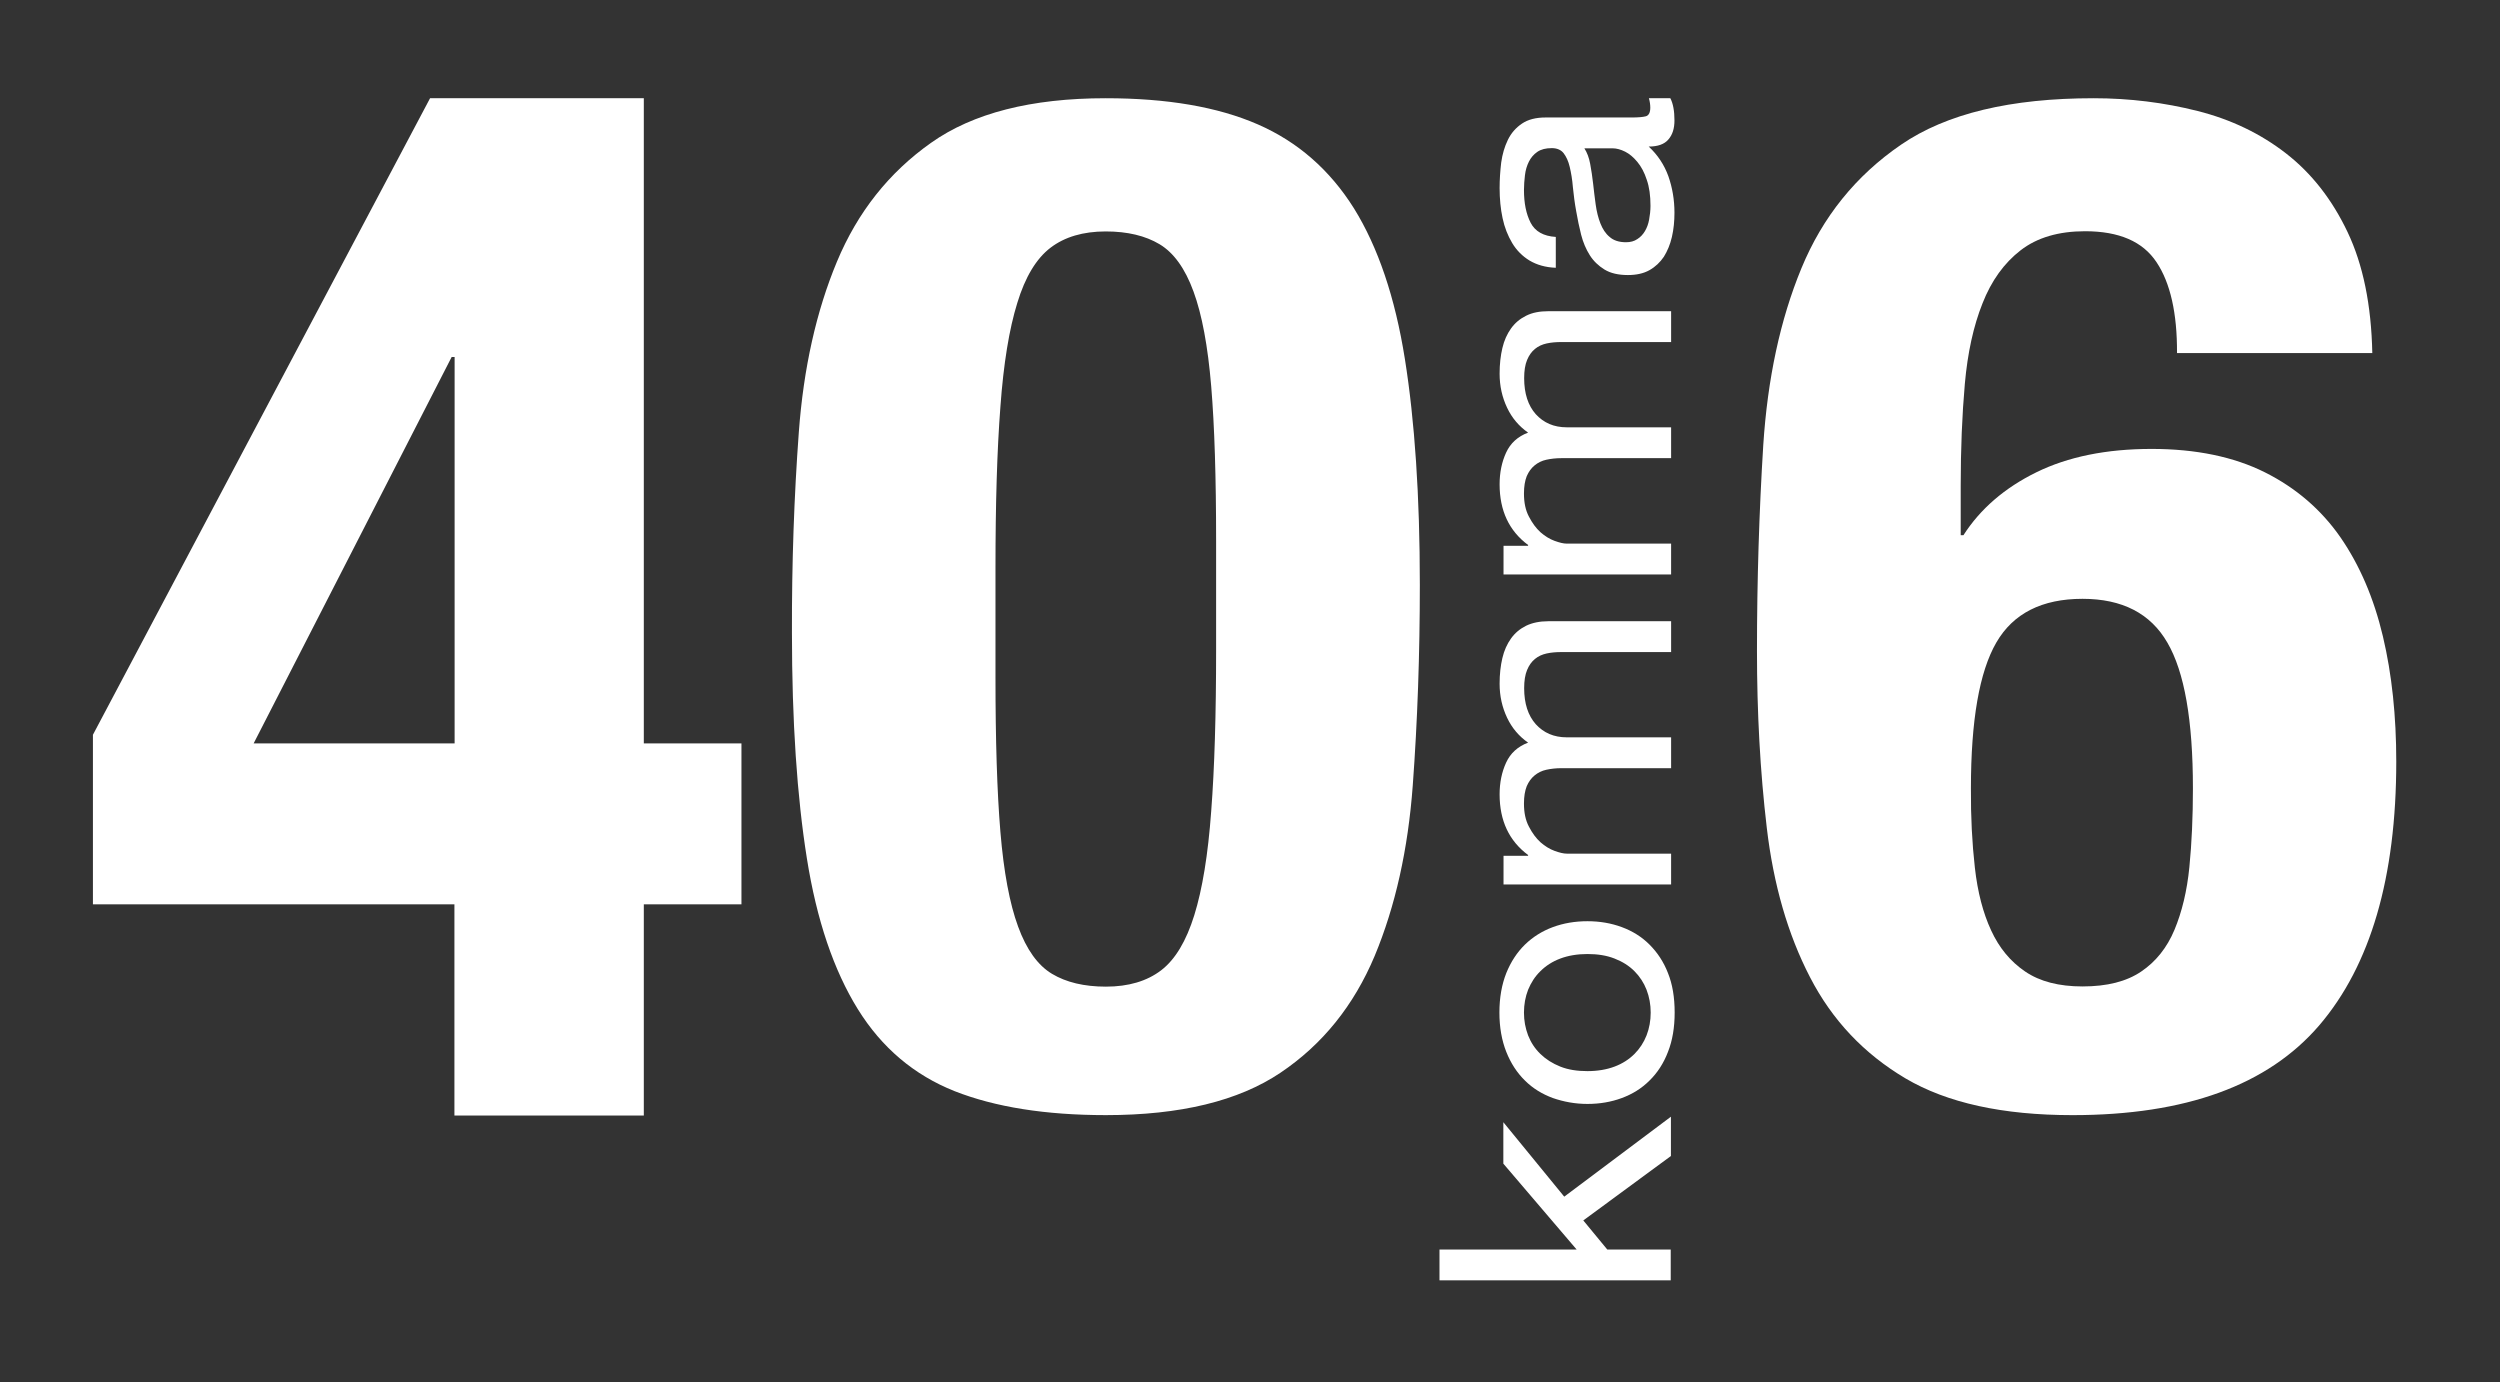 <?xml version="1.0" encoding="utf-8"?>
<!-- Generator: Adobe Illustrator 24.0.3, SVG Export Plug-In . SVG Version: 6.00 Build 0)  -->
<svg version="1.1" xmlns="http://www.w3.org/2000/svg" xmlns:xlink="http://www.w3.org/1999/xlink" x="0px" y="0px"
	 viewBox="0 0 127.25 70.35" style="enable-background:new 0 0 127.25 70.35;" xml:space="preserve">
<rect x="0" y="0" width="127.25" height="70.35" fill="#333333" stroke="none"/>
<style type="text/css">
	.st0{fill:#FFFFFF;}
</style>
<g id="Hilfslinien">
</g>
<g id="Logo_Invertiert">
	<g id="Hintergrund">
	</g>
	<g id="Claim_2_">
	</g>
	<g id="_x34_0k6-Schrift_4_">
		<g>
			<path class="st0" d="M73.27,63.6h6.98l-3.73-4.37v-2.11l3.1,3.79l5.43-4.07v2l-4.46,3.28l1.22,1.48h3.23v1.57H73.27V63.6z"/>
			<path class="st0" d="M79.04,55.89c-0.54-0.2-1.02-0.49-1.42-0.89c-0.4-0.39-0.72-0.88-0.95-1.46c-0.23-0.58-0.35-1.25-0.35-2
				c0-0.76,0.12-1.43,0.35-2.01c0.23-0.57,0.55-1.06,0.95-1.45c0.4-0.39,0.88-0.69,1.42-0.89c0.54-0.2,1.13-0.3,1.76-0.3
				s1.21,0.1,1.75,0.3s1.01,0.49,1.41,0.89c0.4,0.4,0.72,0.88,0.94,1.45c0.23,0.57,0.34,1.24,0.34,2.01c0,0.75-0.11,1.42-0.34,2
				c-0.22,0.58-0.54,1.07-0.94,1.46c-0.4,0.4-0.87,0.69-1.41,0.89s-1.12,0.3-1.75,0.3S79.59,56.08,79.04,55.89z M82.18,54.29
				c0.4-0.15,0.74-0.37,1.01-0.64c0.27-0.27,0.48-0.59,0.62-0.95c0.14-0.36,0.21-0.75,0.21-1.16s-0.07-0.79-0.21-1.16
				c-0.14-0.36-0.35-0.68-0.62-0.95c-0.27-0.27-0.6-0.48-1.01-0.64s-0.86-0.23-1.38-0.23s-0.98,0.08-1.38,0.23s-0.74,0.37-1.01,0.64
				c-0.28,0.27-0.48,0.59-0.63,0.95c-0.14,0.36-0.21,0.75-0.21,1.16s0.07,0.79,0.21,1.16c0.14,0.36,0.35,0.68,0.63,0.95
				c0.28,0.27,0.61,0.48,1.01,0.64s0.86,0.23,1.38,0.23S81.78,54.44,82.18,54.29z"/>
			<path class="st0" d="M76.53,43.56h1.25v-0.04c-0.97-0.72-1.45-1.75-1.45-3.09c0-0.59,0.11-1.13,0.33-1.61s0.59-0.82,1.12-1.02
				c-0.46-0.32-0.82-0.74-1.07-1.27s-0.38-1.1-0.38-1.73c0-0.48,0.05-0.92,0.14-1.3c0.09-0.39,0.24-0.72,0.44-1
				c0.2-0.28,0.45-0.49,0.77-0.65c0.31-0.15,0.69-0.23,1.13-0.23h6.25v1.57h-5.59c-0.26,0-0.51,0.02-0.74,0.07
				c-0.23,0.05-0.43,0.14-0.6,0.28c-0.17,0.14-0.3,0.32-0.4,0.56c-0.1,0.24-0.15,0.55-0.15,0.93c0,0.78,0.2,1.39,0.59,1.83
				c0.4,0.44,0.92,0.67,1.58,0.67h5.31v1.57h-5.59c-0.27,0-0.53,0.03-0.76,0.08s-0.43,0.15-0.6,0.29c-0.17,0.14-0.3,0.32-0.4,0.55
				c-0.09,0.23-0.14,0.52-0.14,0.88c0,0.46,0.08,0.85,0.25,1.17c0.17,0.33,0.36,0.59,0.59,0.8c0.23,0.2,0.47,0.35,0.72,0.44
				c0.25,0.09,0.45,0.14,0.62,0.14h5.31v1.57h-8.53V43.56z"/>
			<path class="st0" d="M76.53,27.78h1.25v-0.04c-0.97-0.72-1.45-1.75-1.45-3.09c0-0.59,0.11-1.13,0.33-1.61s0.59-0.82,1.12-1.02
				c-0.46-0.32-0.82-0.74-1.07-1.27s-0.38-1.1-0.38-1.73c0-0.48,0.05-0.92,0.14-1.3c0.09-0.39,0.24-0.72,0.44-1
				c0.2-0.28,0.45-0.49,0.77-0.65s0.69-0.23,1.13-0.23h6.25v1.57h-5.59c-0.26,0-0.51,0.02-0.74,0.07c-0.23,0.05-0.43,0.14-0.6,0.28
				c-0.17,0.14-0.3,0.32-0.4,0.56c-0.1,0.24-0.15,0.55-0.15,0.93c0,0.78,0.2,1.39,0.59,1.83c0.4,0.44,0.92,0.67,1.58,0.67h5.31v1.57
				h-5.59c-0.27,0-0.53,0.03-0.76,0.08s-0.43,0.15-0.6,0.29c-0.17,0.14-0.3,0.32-0.4,0.55c-0.09,0.23-0.14,0.52-0.14,0.88
				c0,0.46,0.08,0.85,0.25,1.17c0.17,0.33,0.36,0.59,0.59,0.8c0.23,0.2,0.47,0.35,0.72,0.44c0.25,0.09,0.45,0.14,0.62,0.14h5.31
				v1.57h-8.53V27.78z"/>
			<path class="st0" d="M85.02,5c0.14,0.27,0.21,0.65,0.21,1.13c0,0.41-0.1,0.73-0.31,0.97c-0.2,0.24-0.54,0.36-1,0.36
				c0.46,0.43,0.79,0.93,1,1.51c0.2,0.57,0.31,1.19,0.31,1.86c0,0.43-0.04,0.84-0.13,1.23s-0.23,0.72-0.41,1.01
				c-0.19,0.28-0.43,0.51-0.73,0.68c-0.3,0.17-0.67,0.25-1.1,0.25c-0.48,0-0.88-0.09-1.19-0.28c-0.31-0.19-0.56-0.43-0.75-0.73
				c-0.19-0.3-0.34-0.65-0.44-1.04c-0.1-0.39-0.18-0.79-0.25-1.19c-0.08-0.43-0.13-0.84-0.17-1.23C80.03,9.14,79.97,8.8,79.9,8.5
				s-0.18-0.53-0.31-0.7s-0.34-0.26-0.6-0.26c-0.31,0-0.55,0.06-0.74,0.19c-0.19,0.13-0.33,0.3-0.43,0.5
				c-0.1,0.2-0.17,0.43-0.2,0.69s-0.05,0.5-0.05,0.75c0,0.67,0.11,1.22,0.34,1.67c0.23,0.44,0.65,0.68,1.28,0.72v1.57
				c-0.53-0.02-0.97-0.15-1.34-0.37c-0.36-0.22-0.66-0.52-0.88-0.89s-0.39-0.79-0.49-1.27c-0.1-0.47-0.15-0.98-0.15-1.53
				c0-0.43,0.03-0.86,0.08-1.29c0.06-0.43,0.17-0.81,0.34-1.16s0.41-0.62,0.72-0.83c0.31-0.21,0.71-0.31,1.2-0.31h4.38
				c0.33,0,0.57-0.02,0.72-0.06C83.92,5.88,84,5.73,84,5.48c0-0.14-0.02-0.3-0.07-0.48H85.02z M80.65,7.56
				c0.13,0.2,0.23,0.46,0.29,0.78s0.11,0.66,0.15,1.01c0.04,0.35,0.08,0.71,0.13,1.06c0.05,0.36,0.13,0.68,0.24,0.96
				s0.26,0.52,0.47,0.69c0.2,0.18,0.48,0.27,0.83,0.27c0.23,0,0.42-0.05,0.58-0.16c0.16-0.1,0.29-0.24,0.39-0.41
				s0.17-0.36,0.21-0.58c0.04-0.22,0.07-0.46,0.07-0.7c0-0.52-0.06-0.96-0.19-1.33c-0.12-0.37-0.28-0.67-0.48-0.91
				c-0.19-0.23-0.4-0.41-0.62-0.52c-0.22-0.11-0.44-0.17-0.63-0.17H80.65z"/>
		</g>
		<g>
			<path class="st0" d="M21.89,5h10.88v32.84h4.97v8.19h-4.97v10.75h-9.64V46.03H4.73V37.4L21.89,5z M22.99,18.17L12.91,37.84h10.23
				V18.17H22.99z"/>
		</g>
		<g>
			<path class="st0" d="M40.66,22c0.24-3.26,0.89-6.16,1.94-8.68c1.05-2.52,2.65-4.54,4.79-6.05c2.13-1.51,5.1-2.27,8.89-2.27
				c3.12,0,5.7,0.44,7.74,1.33c2.04,0.89,3.67,2.32,4.9,4.28c1.22,1.97,2.09,4.52,2.59,7.67c0.5,3.14,0.76,6.97,0.76,11.48
				c0,3.55-0.12,6.96-0.36,10.22c-0.24,3.26-0.89,6.16-1.94,8.68c-1.06,2.52-2.65,4.5-4.79,5.94c-2.14,1.44-5.1,2.16-8.89,2.16
				c-3.07,0-5.64-0.41-7.7-1.22c-2.06-0.82-3.71-2.21-4.93-4.18c-1.22-1.97-2.09-4.52-2.59-7.67c-0.5-3.14-0.76-6.97-0.76-11.48
				C40.3,28.67,40.42,25.26,40.66,22z M50.92,42.34c0.17,2.04,0.47,3.65,0.9,4.82c0.43,1.18,1.01,1.98,1.73,2.41
				c0.72,0.43,1.63,0.65,2.74,0.65c1.15,0,2.09-0.28,2.81-0.83c0.72-0.55,1.28-1.49,1.69-2.81c0.41-1.32,0.7-3.08,0.86-5.29
				c0.17-2.21,0.25-4.94,0.25-8.21v-5.54c0-3.22-0.08-5.84-0.25-7.88c-0.17-2.04-0.47-3.65-0.9-4.82c-0.43-1.18-1.01-1.98-1.73-2.41
				c-0.72-0.43-1.63-0.65-2.74-0.65c-1.15,0-2.09,0.28-2.81,0.83c-0.72,0.55-1.29,1.49-1.69,2.81c-0.41,1.32-0.7,3.08-0.86,5.29
				c-0.17,2.21-0.25,4.94-0.25,8.21v5.54C50.67,37.67,50.75,40.3,50.92,42.34z"/>
		</g>
		<g>
			<path class="st0" d="M109.77,13.35c-0.7-1.06-1.91-1.58-3.64-1.58c-1.34,0-2.44,0.32-3.28,0.97c-0.84,0.65-1.49,1.55-1.94,2.7
				c-0.46,1.15-0.76,2.52-0.9,4.1c-0.14,1.58-0.21,3.31-0.21,5.18v2.52h0.14c0.86-1.34,2.1-2.41,3.71-3.2
				c1.61-0.79,3.56-1.19,5.87-1.19c2.25,0,4.18,0.4,5.76,1.19s2.87,1.9,3.85,3.31c0.98,1.42,1.7,3.1,2.16,5.04
				c0.46,1.94,0.68,4.07,0.68,6.37c0,5.9-1.31,10.38-3.92,13.43c-2.62,3.05-6.8,4.57-12.56,4.57c-3.55,0-6.38-0.62-8.5-1.87
				c-2.11-1.25-3.73-2.96-4.86-5.15c-1.13-2.18-1.86-4.72-2.2-7.6c-0.34-2.88-0.5-5.88-0.5-9c0-3.6,0.11-7.09,0.32-10.48
				c0.22-3.38,0.86-6.38,1.94-9c1.08-2.62,2.77-4.72,5.08-6.3S102.34,5,106.57,5c1.82,0,3.59,0.22,5.29,0.65
				c1.7,0.43,3.2,1.15,4.5,2.16s2.34,2.34,3.13,4c0.79,1.66,1.21,3.71,1.26,6.16h-9.94C110.82,15.94,110.47,14.4,109.77,13.35z
				 M100.52,44.16c0.14,1.25,0.42,2.32,0.83,3.2c0.41,0.89,0.98,1.58,1.73,2.09s1.72,0.76,2.92,0.76c1.25,0,2.24-0.25,2.99-0.76
				c0.74-0.5,1.31-1.21,1.69-2.12c0.38-0.91,0.64-1.98,0.76-3.2c0.12-1.22,0.18-2.56,0.18-4c0-3.46-0.43-5.93-1.3-7.42
				c-0.86-1.49-2.3-2.23-4.32-2.23c-2.06,0-3.53,0.74-4.39,2.23c-0.86,1.49-1.29,3.96-1.29,7.42
				C100.31,41.57,100.38,42.92,100.52,44.16z"/>
		</g>
	</g>
</g>
</svg>

